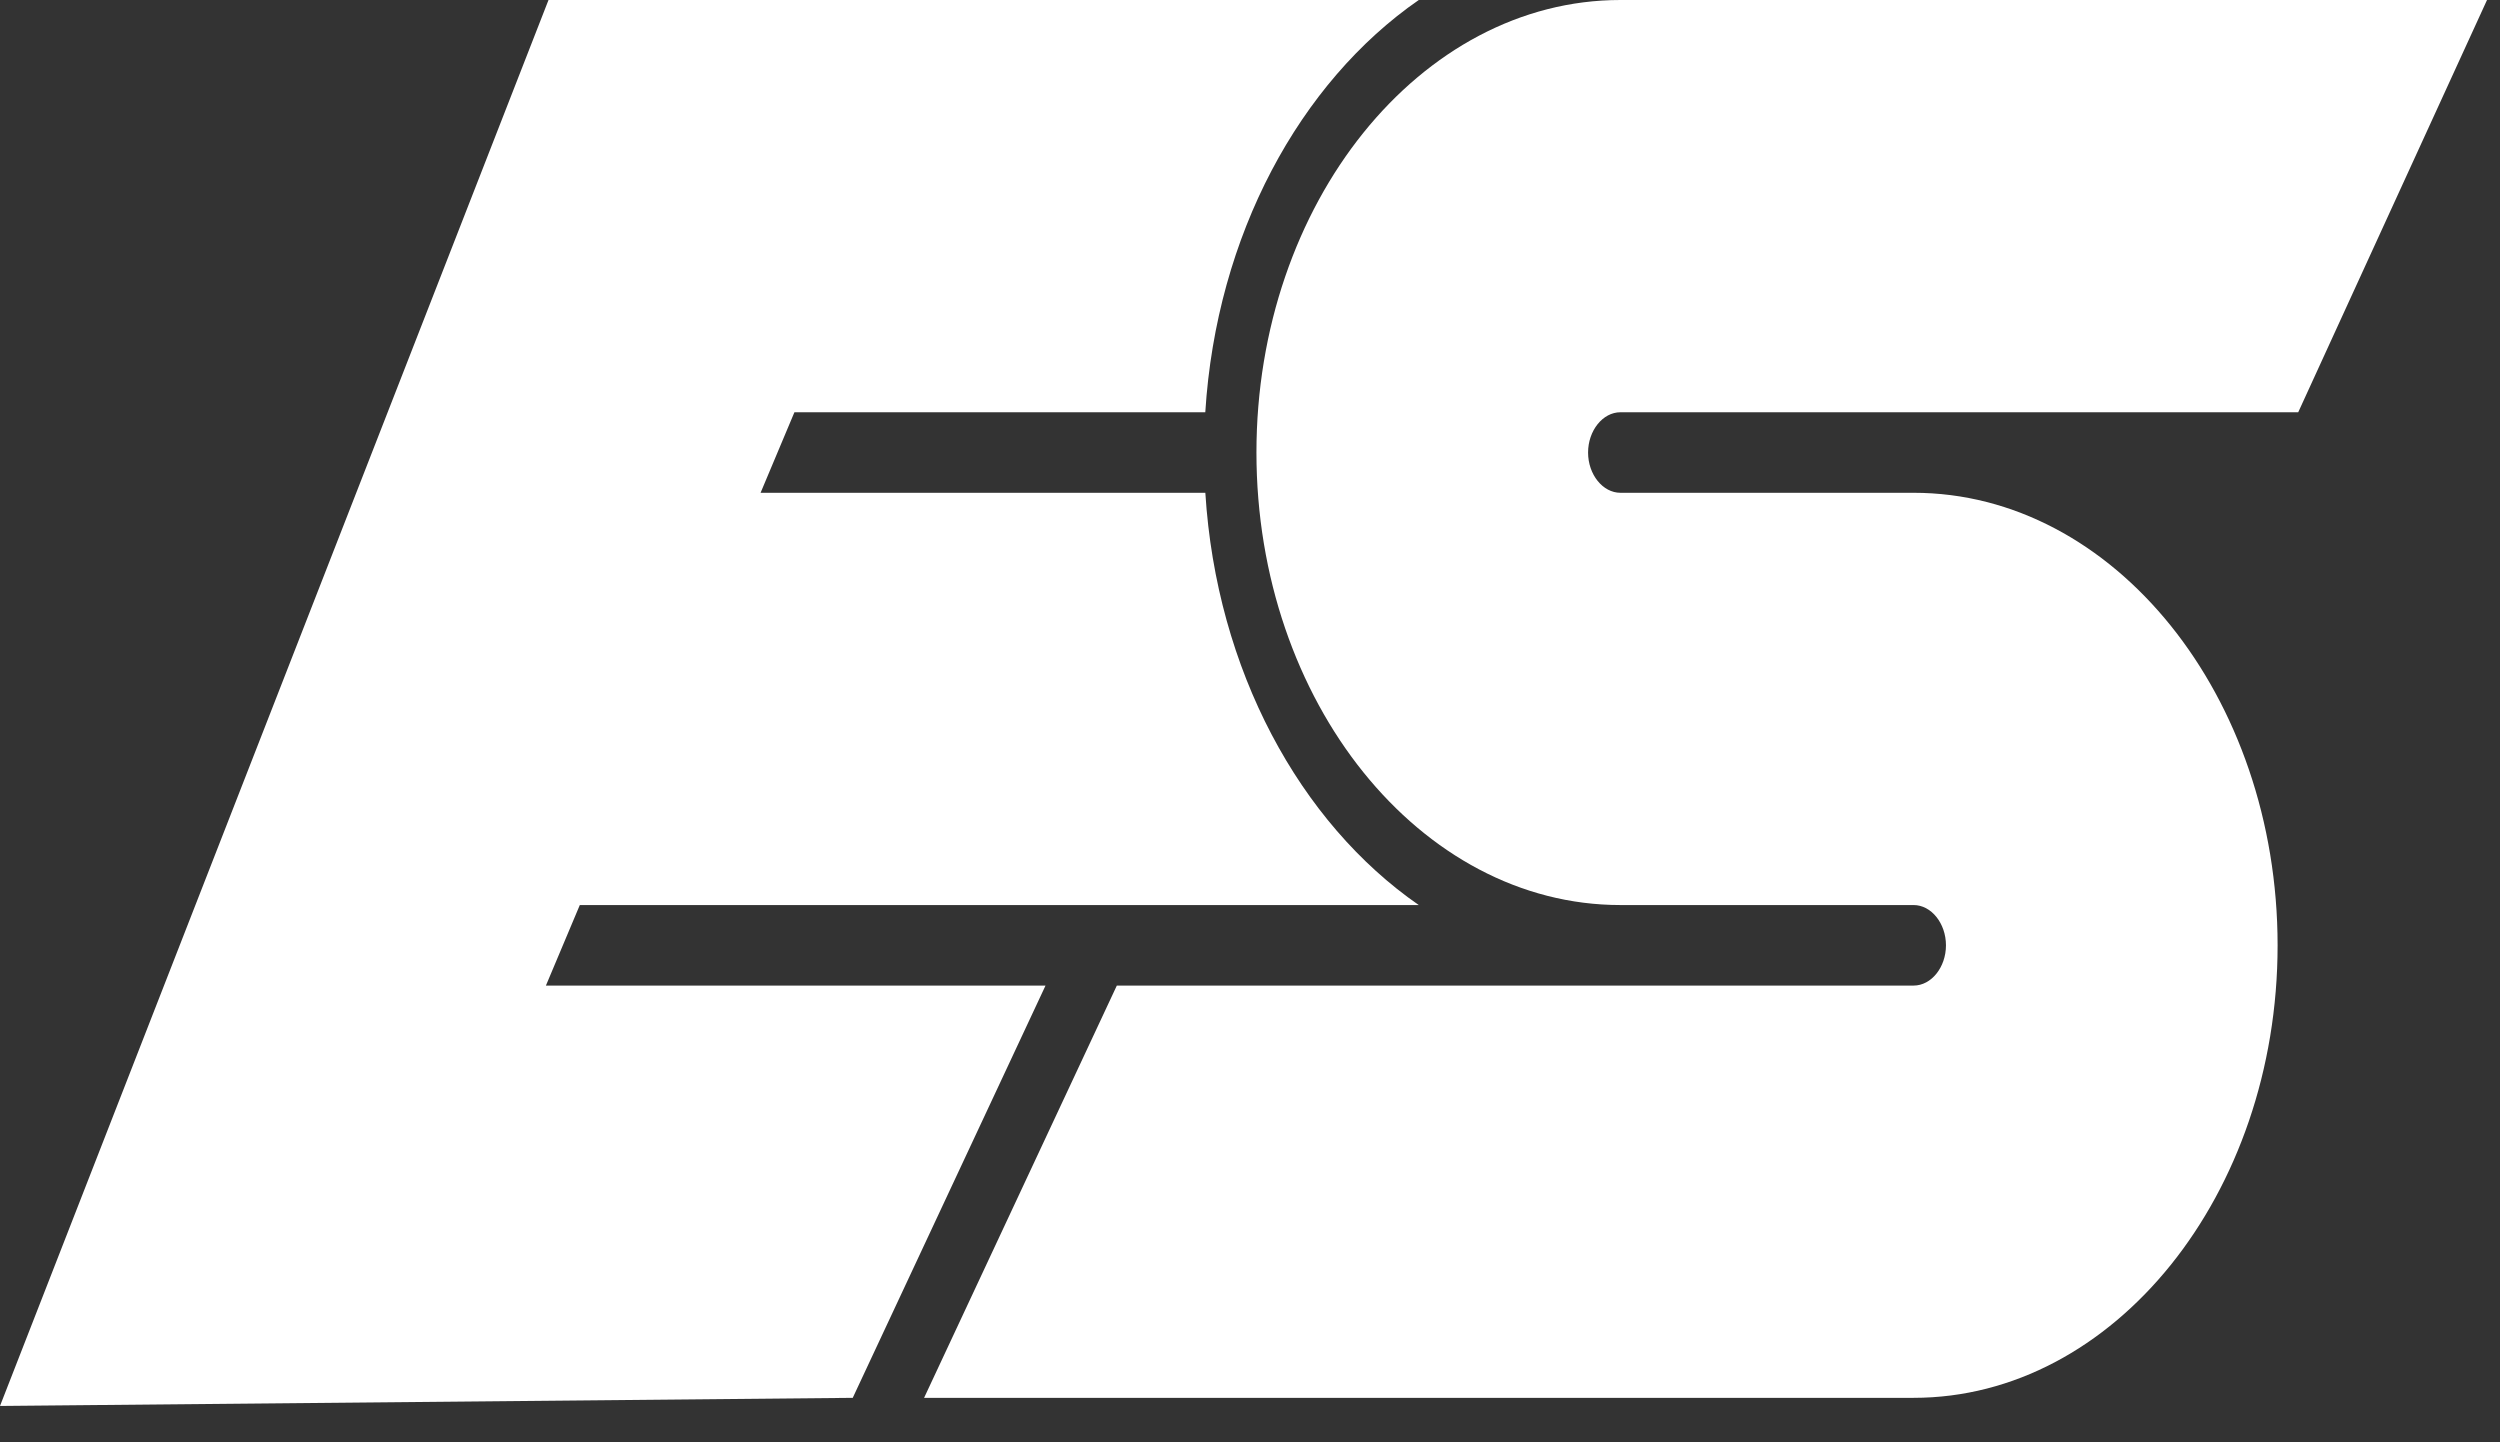 <svg width="52" height="30" viewBox="0 0 52 30" fill="none" xmlns="http://www.w3.org/2000/svg">
<rect x="0" y="0" width="52" height="30" fill="#333333" stroke="none"/>
<path fill-rule="evenodd" clip-rule="evenodd" d="M33.705 0H38.472C45.449 0 44.753 0 51.73 0L47.803 8.575H33.705C33.338 8.575 33.032 8.956 33.032 9.413C33.032 9.87 33.338 10.25 33.705 10.25H39.803C43.97 10.25 47.374 14.482 47.374 19.663C47.374 24.843 43.97 29.075 39.803 29.075H28.337C23.581 29.075 23.975 29.075 19.221 29.075L23.23 20.5H39.803C40.171 20.5 40.476 20.12 40.476 19.663C40.476 19.206 40.171 18.825 39.803 18.825H33.705C29.538 18.825 26.134 14.593 26.134 9.413C26.134 4.232 29.538 0 33.705 0Z" fill="white"/>
<path fill-rule="evenodd" clip-rule="evenodd" d="M29.51 0C27.037 1.713 25.301 4.89 25.07 8.575H16.524L15.82 10.25H25.071C25.301 13.936 27.037 17.112 29.51 18.825H12.06L11.355 20.5H21.747L17.737 29.075L0 29.244L11.409 0H29.51Z" fill="white"/>
</svg>

